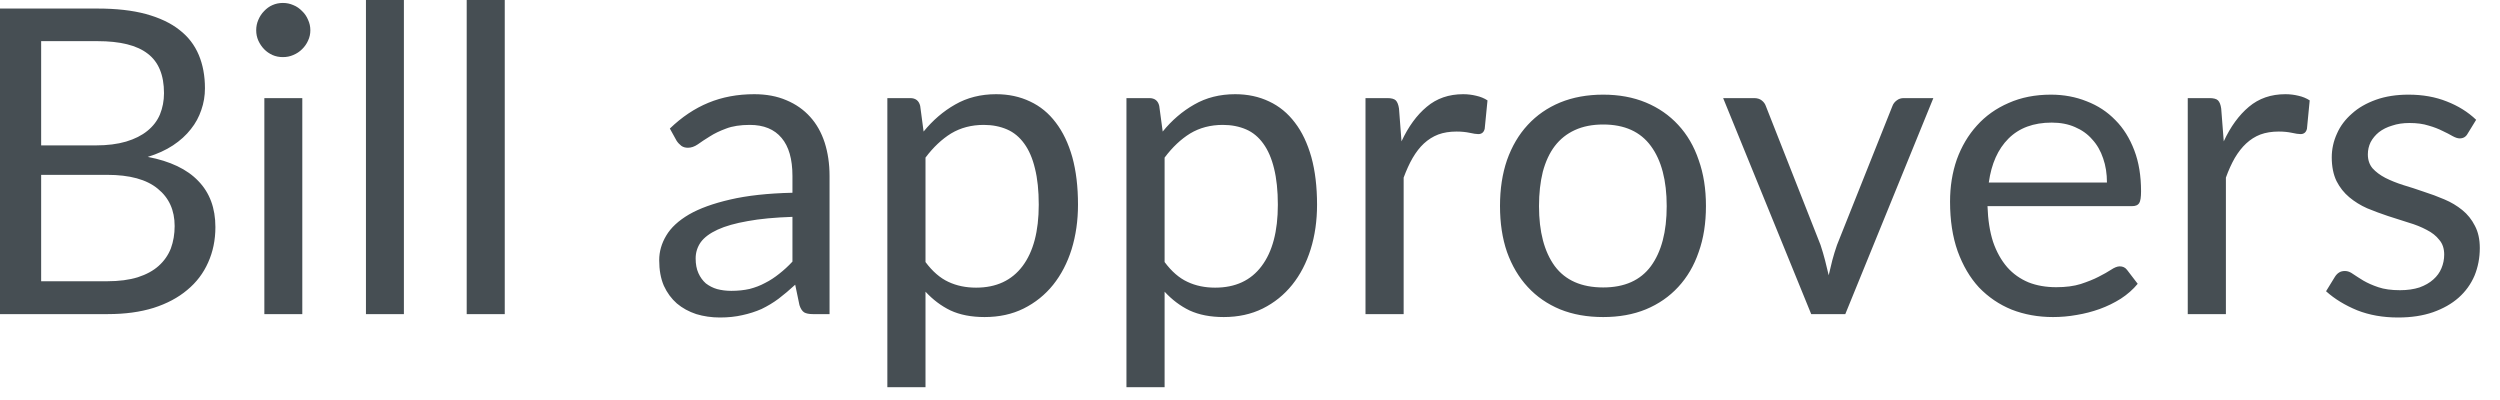 <?xml version="1.0" encoding="utf-8"?>
<svg xmlns="http://www.w3.org/2000/svg" fill="none" height="100%" overflow="visible" preserveAspectRatio="none" style="display: block;" viewBox="0 0 50 8" width="100%">
<path d="M2.145 5.625C2.381 5.625 2.585 5.598 2.756 5.545C2.926 5.49 3.065 5.415 3.173 5.318C3.284 5.219 3.365 5.101 3.417 4.969C3.467 4.832 3.493 4.682 3.493 4.521C3.493 4.204 3.38 3.956 3.156 3.775C2.932 3.589 2.594 3.497 2.145 3.497H0.823V5.625H2.145ZM0.823 0.823V2.908H1.915C2.148 2.908 2.35 2.882 2.521 2.832C2.695 2.78 2.836 2.708 2.947 2.618C3.06 2.527 3.145 2.417 3.199 2.289C3.252 2.158 3.28 2.017 3.28 1.863C3.28 1.502 3.171 1.238 2.955 1.074C2.74 0.906 2.404 0.823 1.95 0.823H0.823ZM1.95 0.171C2.325 0.171 2.647 0.207 2.917 0.28C3.19 0.355 3.414 0.46 3.587 0.597C3.764 0.733 3.892 0.9 3.976 1.1C4.058 1.296 4.099 1.517 4.099 1.765C4.099 1.916 4.075 2.061 4.026 2.2C3.98 2.337 3.912 2.465 3.817 2.583C3.723 2.704 3.604 2.812 3.459 2.908C3.316 3.002 3.149 3.078 2.955 3.138C3.404 3.223 3.743 3.385 3.967 3.621C4.193 3.854 4.308 4.16 4.308 4.542C4.308 4.8 4.259 5.036 4.163 5.249C4.069 5.462 3.93 5.647 3.744 5.8C3.563 5.953 3.337 6.073 3.071 6.158C2.804 6.241 2.5 6.282 2.158 6.282H0V0.171H1.95ZM6.046 1.962V6.282H5.287V1.962H6.046ZM6.207 0.605C6.207 0.679 6.192 0.748 6.161 0.813C6.133 0.876 6.093 0.934 6.041 0.984C5.992 1.033 5.935 1.071 5.866 1.1C5.8 1.129 5.732 1.142 5.657 1.142C5.584 1.142 5.514 1.129 5.449 1.1C5.386 1.071 5.33 1.033 5.283 0.984C5.234 0.934 5.196 0.876 5.167 0.813C5.138 0.748 5.124 0.679 5.124 0.605C5.124 0.532 5.138 0.462 5.167 0.396C5.196 0.328 5.234 0.27 5.283 0.221C5.33 0.171 5.386 0.129 5.449 0.102C5.514 0.073 5.584 0.059 5.657 0.059C5.732 0.059 5.8 0.073 5.866 0.102C5.935 0.129 5.992 0.171 6.041 0.221C6.093 0.27 6.133 0.328 6.161 0.396C6.192 0.462 6.207 0.532 6.207 0.605ZM8.078 0V6.282H7.319V0H8.078ZM10.095 0V6.282H9.334V0H10.095ZM15.849 4.337C15.499 4.349 15.2 4.376 14.954 4.422C14.708 4.465 14.509 4.521 14.352 4.593C14.198 4.664 14.085 4.748 14.015 4.844C13.947 4.941 13.913 5.05 13.913 5.168C13.913 5.283 13.931 5.38 13.968 5.462C14.005 5.545 14.055 5.613 14.117 5.668C14.183 5.718 14.258 5.758 14.343 5.782C14.431 5.805 14.526 5.817 14.625 5.817C14.759 5.817 14.88 5.804 14.992 5.779C15.103 5.75 15.207 5.711 15.302 5.659C15.403 5.609 15.496 5.546 15.584 5.476C15.676 5.404 15.764 5.324 15.849 5.232V4.337ZM13.397 2.571C13.636 2.341 13.892 2.169 14.169 2.055C14.445 1.941 14.749 1.884 15.086 1.884C15.327 1.884 15.541 1.924 15.729 2.005C15.918 2.084 16.075 2.195 16.203 2.337C16.331 2.478 16.428 2.65 16.494 2.853C16.558 3.054 16.591 3.276 16.591 3.519V6.282H16.255C16.18 6.282 16.123 6.27 16.084 6.248C16.044 6.222 16.012 6.174 15.989 6.102L15.904 5.694C15.79 5.799 15.68 5.892 15.572 5.974C15.464 6.055 15.35 6.122 15.231 6.18C15.111 6.233 14.982 6.274 14.847 6.303C14.713 6.334 14.564 6.35 14.399 6.35C14.232 6.35 14.073 6.327 13.925 6.282C13.778 6.233 13.648 6.163 13.537 6.069C13.429 5.974 13.342 5.857 13.277 5.715C13.214 5.569 13.184 5.398 13.184 5.203C13.184 5.033 13.231 4.868 13.324 4.713C13.418 4.553 13.57 4.413 13.781 4.289C13.991 4.168 14.265 4.069 14.603 3.991C14.941 3.912 15.357 3.866 15.849 3.855V3.519C15.849 3.182 15.776 2.929 15.632 2.759C15.487 2.585 15.275 2.498 14.996 2.498C14.809 2.498 14.65 2.522 14.523 2.571C14.398 2.617 14.288 2.669 14.194 2.73C14.104 2.786 14.023 2.838 13.956 2.887C13.89 2.932 13.825 2.955 13.759 2.955C13.708 2.955 13.663 2.943 13.627 2.917C13.59 2.888 13.558 2.855 13.532 2.815L13.397 2.571ZM18.51 5.241C18.65 5.429 18.803 5.561 18.967 5.637C19.132 5.715 19.318 5.753 19.522 5.753C19.925 5.753 20.235 5.609 20.451 5.322C20.667 5.034 20.775 4.626 20.775 4.094C20.775 3.813 20.75 3.57 20.699 3.369C20.651 3.167 20.579 3.002 20.486 2.874C20.392 2.743 20.277 2.647 20.14 2.588C20.003 2.529 19.849 2.498 19.676 2.498C19.427 2.498 19.211 2.556 19.022 2.669C18.838 2.783 18.667 2.943 18.51 3.152V5.241ZM18.472 2.631C18.655 2.407 18.865 2.225 19.104 2.09C19.342 1.953 19.616 1.884 19.922 1.884C20.172 1.884 20.399 1.933 20.6 2.029C20.803 2.123 20.975 2.264 21.116 2.452C21.258 2.637 21.368 2.867 21.446 3.142C21.522 3.418 21.56 3.735 21.56 4.094C21.56 4.413 21.517 4.71 21.432 4.986C21.347 5.258 21.223 5.496 21.062 5.697C20.902 5.896 20.705 6.055 20.472 6.171C20.242 6.285 19.982 6.341 19.692 6.341C19.427 6.341 19.2 6.297 19.01 6.209C18.823 6.119 18.657 5.992 18.51 5.834V7.744H17.747V1.962H18.204C18.312 1.962 18.379 2.014 18.404 2.119L18.472 2.631ZM23.292 5.241C23.432 5.429 23.584 5.561 23.749 5.637C23.913 5.715 24.099 5.753 24.303 5.753C24.707 5.753 25.018 5.609 25.232 5.322C25.449 5.034 25.557 4.626 25.557 4.094C25.557 3.813 25.531 3.57 25.481 3.369C25.432 3.167 25.36 3.002 25.267 2.874C25.173 2.743 25.059 2.647 24.922 2.588C24.785 2.529 24.631 2.498 24.457 2.498C24.209 2.498 23.992 2.556 23.804 2.669C23.619 2.783 23.449 2.943 23.292 3.152V5.241ZM23.254 2.631C23.436 2.407 23.647 2.225 23.886 2.09C24.123 1.953 24.398 1.884 24.704 1.884C24.954 1.884 25.181 1.933 25.382 2.029C25.584 2.123 25.756 2.264 25.898 2.452C26.041 2.637 26.149 2.867 26.227 3.142C26.303 3.418 26.341 3.735 26.341 4.094C26.341 4.413 26.299 4.71 26.213 4.986C26.128 5.258 26.005 5.496 25.843 5.697C25.683 5.896 25.487 6.055 25.254 6.171C25.024 6.285 24.763 6.341 24.474 6.341C24.209 6.341 23.982 6.297 23.791 6.209C23.604 6.119 23.438 5.992 23.292 5.834V7.744H22.529V1.962H22.986C23.094 1.962 23.161 2.014 23.185 2.119L23.254 2.631ZM28.03 2.827C28.168 2.532 28.335 2.302 28.535 2.136C28.734 1.968 28.976 1.884 29.264 1.884C29.354 1.884 29.441 1.895 29.523 1.915C29.609 1.934 29.685 1.965 29.75 2.008L29.694 2.576C29.677 2.646 29.634 2.682 29.566 2.682C29.526 2.682 29.468 2.673 29.392 2.656C29.315 2.64 29.228 2.631 29.132 2.631C28.995 2.631 28.873 2.65 28.765 2.69C28.66 2.73 28.564 2.791 28.478 2.87C28.396 2.946 28.321 3.043 28.253 3.159C28.187 3.273 28.128 3.404 28.073 3.552V6.282H27.31V1.962H27.746C27.828 1.962 27.884 1.977 27.916 2.008C27.947 2.04 27.968 2.093 27.98 2.171L28.03 2.827ZM32.064 1.893C32.379 1.893 32.664 1.945 32.917 2.05C33.17 2.155 33.386 2.305 33.564 2.498C33.744 2.692 33.881 2.926 33.974 3.202C34.072 3.476 34.119 3.781 34.119 4.119C34.119 4.46 34.072 4.768 33.974 5.04C33.881 5.313 33.744 5.546 33.564 5.74C33.386 5.933 33.17 6.082 32.917 6.187C32.664 6.291 32.379 6.341 32.064 6.341C31.746 6.341 31.458 6.291 31.202 6.187C30.949 6.082 30.733 5.933 30.555 5.74C30.375 5.546 30.238 5.313 30.14 5.04C30.046 4.768 30 4.46 30 4.119C30 3.781 30.046 3.476 30.14 3.202C30.238 2.926 30.375 2.692 30.555 2.498C30.733 2.305 30.949 2.155 31.202 2.05C31.458 1.945 31.746 1.893 32.064 1.893ZM32.064 5.749C32.49 5.749 32.809 5.607 33.019 5.322C33.229 5.034 33.334 4.635 33.334 4.123C33.334 3.609 33.229 3.208 33.019 2.922C32.809 2.634 32.49 2.49 32.064 2.49C31.848 2.49 31.659 2.527 31.496 2.602C31.337 2.675 31.203 2.781 31.095 2.922C30.99 3.06 30.911 3.232 30.856 3.436C30.806 3.639 30.78 3.867 30.78 4.123C30.78 4.635 30.885 5.034 31.095 5.322C31.308 5.607 31.631 5.749 32.064 5.749ZM38.667 1.962L36.906 6.282H36.224L34.463 1.962H35.082C35.144 1.962 35.194 1.977 35.234 2.008C35.275 2.04 35.301 2.076 35.316 2.119L36.411 4.9C36.446 5.005 36.475 5.107 36.501 5.206C36.527 5.307 36.551 5.406 36.574 5.505C36.597 5.406 36.62 5.307 36.646 5.206C36.672 5.107 36.704 5.005 36.74 4.9L37.849 2.119C37.866 2.073 37.895 2.037 37.935 2.008C37.974 1.977 38.021 1.962 38.075 1.962H38.667ZM42.139 3.65C42.139 3.474 42.114 3.313 42.063 3.168C42.014 3.021 41.942 2.894 41.845 2.789C41.752 2.681 41.636 2.599 41.499 2.541C41.363 2.481 41.208 2.452 41.034 2.452C40.67 2.452 40.382 2.559 40.169 2.772C39.959 2.982 39.828 3.275 39.776 3.65H42.139ZM42.754 5.676C42.66 5.79 42.547 5.889 42.416 5.974C42.286 6.056 42.145 6.125 41.994 6.18C41.846 6.233 41.693 6.273 41.534 6.299C41.374 6.328 41.217 6.341 41.06 6.341C40.762 6.341 40.486 6.291 40.233 6.192C39.983 6.09 39.766 5.942 39.58 5.749C39.398 5.552 39.257 5.31 39.153 5.024C39.051 4.736 39.001 4.407 39.001 4.034C39.001 3.732 39.045 3.452 39.136 3.19C39.231 2.928 39.365 2.702 39.537 2.512C39.711 2.318 39.922 2.168 40.174 2.059C40.424 1.948 40.705 1.893 41.018 1.893C41.276 1.893 41.516 1.938 41.734 2.026C41.956 2.111 42.146 2.236 42.306 2.401C42.468 2.562 42.594 2.765 42.686 3.007C42.777 3.244 42.821 3.519 42.821 3.825C42.821 3.945 42.809 4.024 42.783 4.064C42.757 4.104 42.71 4.123 42.638 4.123H39.75C39.759 4.396 39.796 4.634 39.861 4.836C39.93 5.037 40.025 5.206 40.143 5.343C40.262 5.478 40.405 5.578 40.57 5.647C40.734 5.712 40.92 5.744 41.124 5.744C41.315 5.744 41.478 5.723 41.615 5.68C41.753 5.634 41.874 5.587 41.973 5.535C42.073 5.484 42.156 5.438 42.221 5.395C42.288 5.35 42.347 5.327 42.395 5.327C42.457 5.327 42.506 5.351 42.541 5.398L42.754 5.676ZM44.475 2.827C44.611 2.532 44.78 2.302 44.978 2.136C45.178 1.968 45.42 1.884 45.708 1.884C45.799 1.884 45.886 1.895 45.968 1.915C46.053 1.934 46.128 1.965 46.194 2.008L46.139 2.576C46.122 2.646 46.079 2.682 46.011 2.682C45.971 2.682 45.912 2.673 45.836 2.656C45.76 2.64 45.673 2.631 45.575 2.631C45.44 2.631 45.316 2.65 45.208 2.69C45.103 2.73 45.008 2.791 44.923 2.87C44.841 2.946 44.765 3.043 44.696 3.159C44.631 3.273 44.571 3.404 44.518 3.552V6.282H43.755V1.962H44.189C44.271 1.962 44.329 1.977 44.36 2.008C44.392 2.04 44.413 2.093 44.424 2.171L44.475 2.827ZM49.353 2.673C49.319 2.736 49.266 2.768 49.194 2.768C49.152 2.768 49.105 2.751 49.05 2.721C48.996 2.689 48.929 2.655 48.85 2.618C48.772 2.579 48.681 2.542 48.573 2.512C48.465 2.477 48.337 2.46 48.189 2.46C48.061 2.46 47.945 2.477 47.843 2.512C47.741 2.542 47.653 2.586 47.578 2.644C47.508 2.701 47.452 2.768 47.412 2.844C47.376 2.919 47.357 2.999 47.357 3.088C47.357 3.199 47.388 3.29 47.45 3.365C47.516 3.438 47.601 3.502 47.706 3.557C47.811 3.61 47.932 3.659 48.064 3.701C48.198 3.741 48.335 3.785 48.474 3.834C48.617 3.88 48.754 3.93 48.888 3.988C49.022 4.044 49.141 4.116 49.246 4.201C49.351 4.286 49.435 4.391 49.498 4.516C49.563 4.638 49.596 4.786 49.596 4.96C49.596 5.159 49.56 5.343 49.49 5.514C49.418 5.682 49.313 5.828 49.173 5.953C49.034 6.076 48.864 6.172 48.661 6.244C48.46 6.314 48.227 6.35 47.962 6.35C47.66 6.35 47.388 6.302 47.144 6.206C46.899 6.105 46.692 5.979 46.521 5.825L46.699 5.535C46.722 5.499 46.749 5.47 46.782 5.45C46.812 5.43 46.852 5.42 46.9 5.42C46.952 5.42 47.005 5.439 47.062 5.481C47.12 5.52 47.188 5.564 47.267 5.612C47.35 5.66 47.449 5.705 47.566 5.744C47.682 5.784 47.828 5.804 48 5.804C48.148 5.804 48.277 5.785 48.389 5.749C48.5 5.709 48.593 5.656 48.666 5.59C48.74 5.525 48.794 5.45 48.829 5.365C48.865 5.28 48.884 5.188 48.884 5.092C48.884 4.972 48.852 4.874 48.786 4.798C48.724 4.717 48.638 4.65 48.533 4.597C48.428 4.541 48.308 4.492 48.171 4.452C48.038 4.41 47.9 4.366 47.758 4.32C47.618 4.274 47.481 4.222 47.344 4.166C47.21 4.107 47.091 4.032 46.986 3.945C46.881 3.857 46.795 3.749 46.73 3.621C46.667 3.49 46.635 3.331 46.635 3.147C46.635 2.983 46.67 2.824 46.739 2.673C46.806 2.519 46.907 2.387 47.038 2.273C47.167 2.155 47.328 2.064 47.519 1.995C47.709 1.927 47.927 1.893 48.171 1.893C48.456 1.893 48.71 1.939 48.935 2.029C49.162 2.117 49.359 2.239 49.523 2.396L49.353 2.673Z" fill="#464E53" id="Vector"/>
</svg>